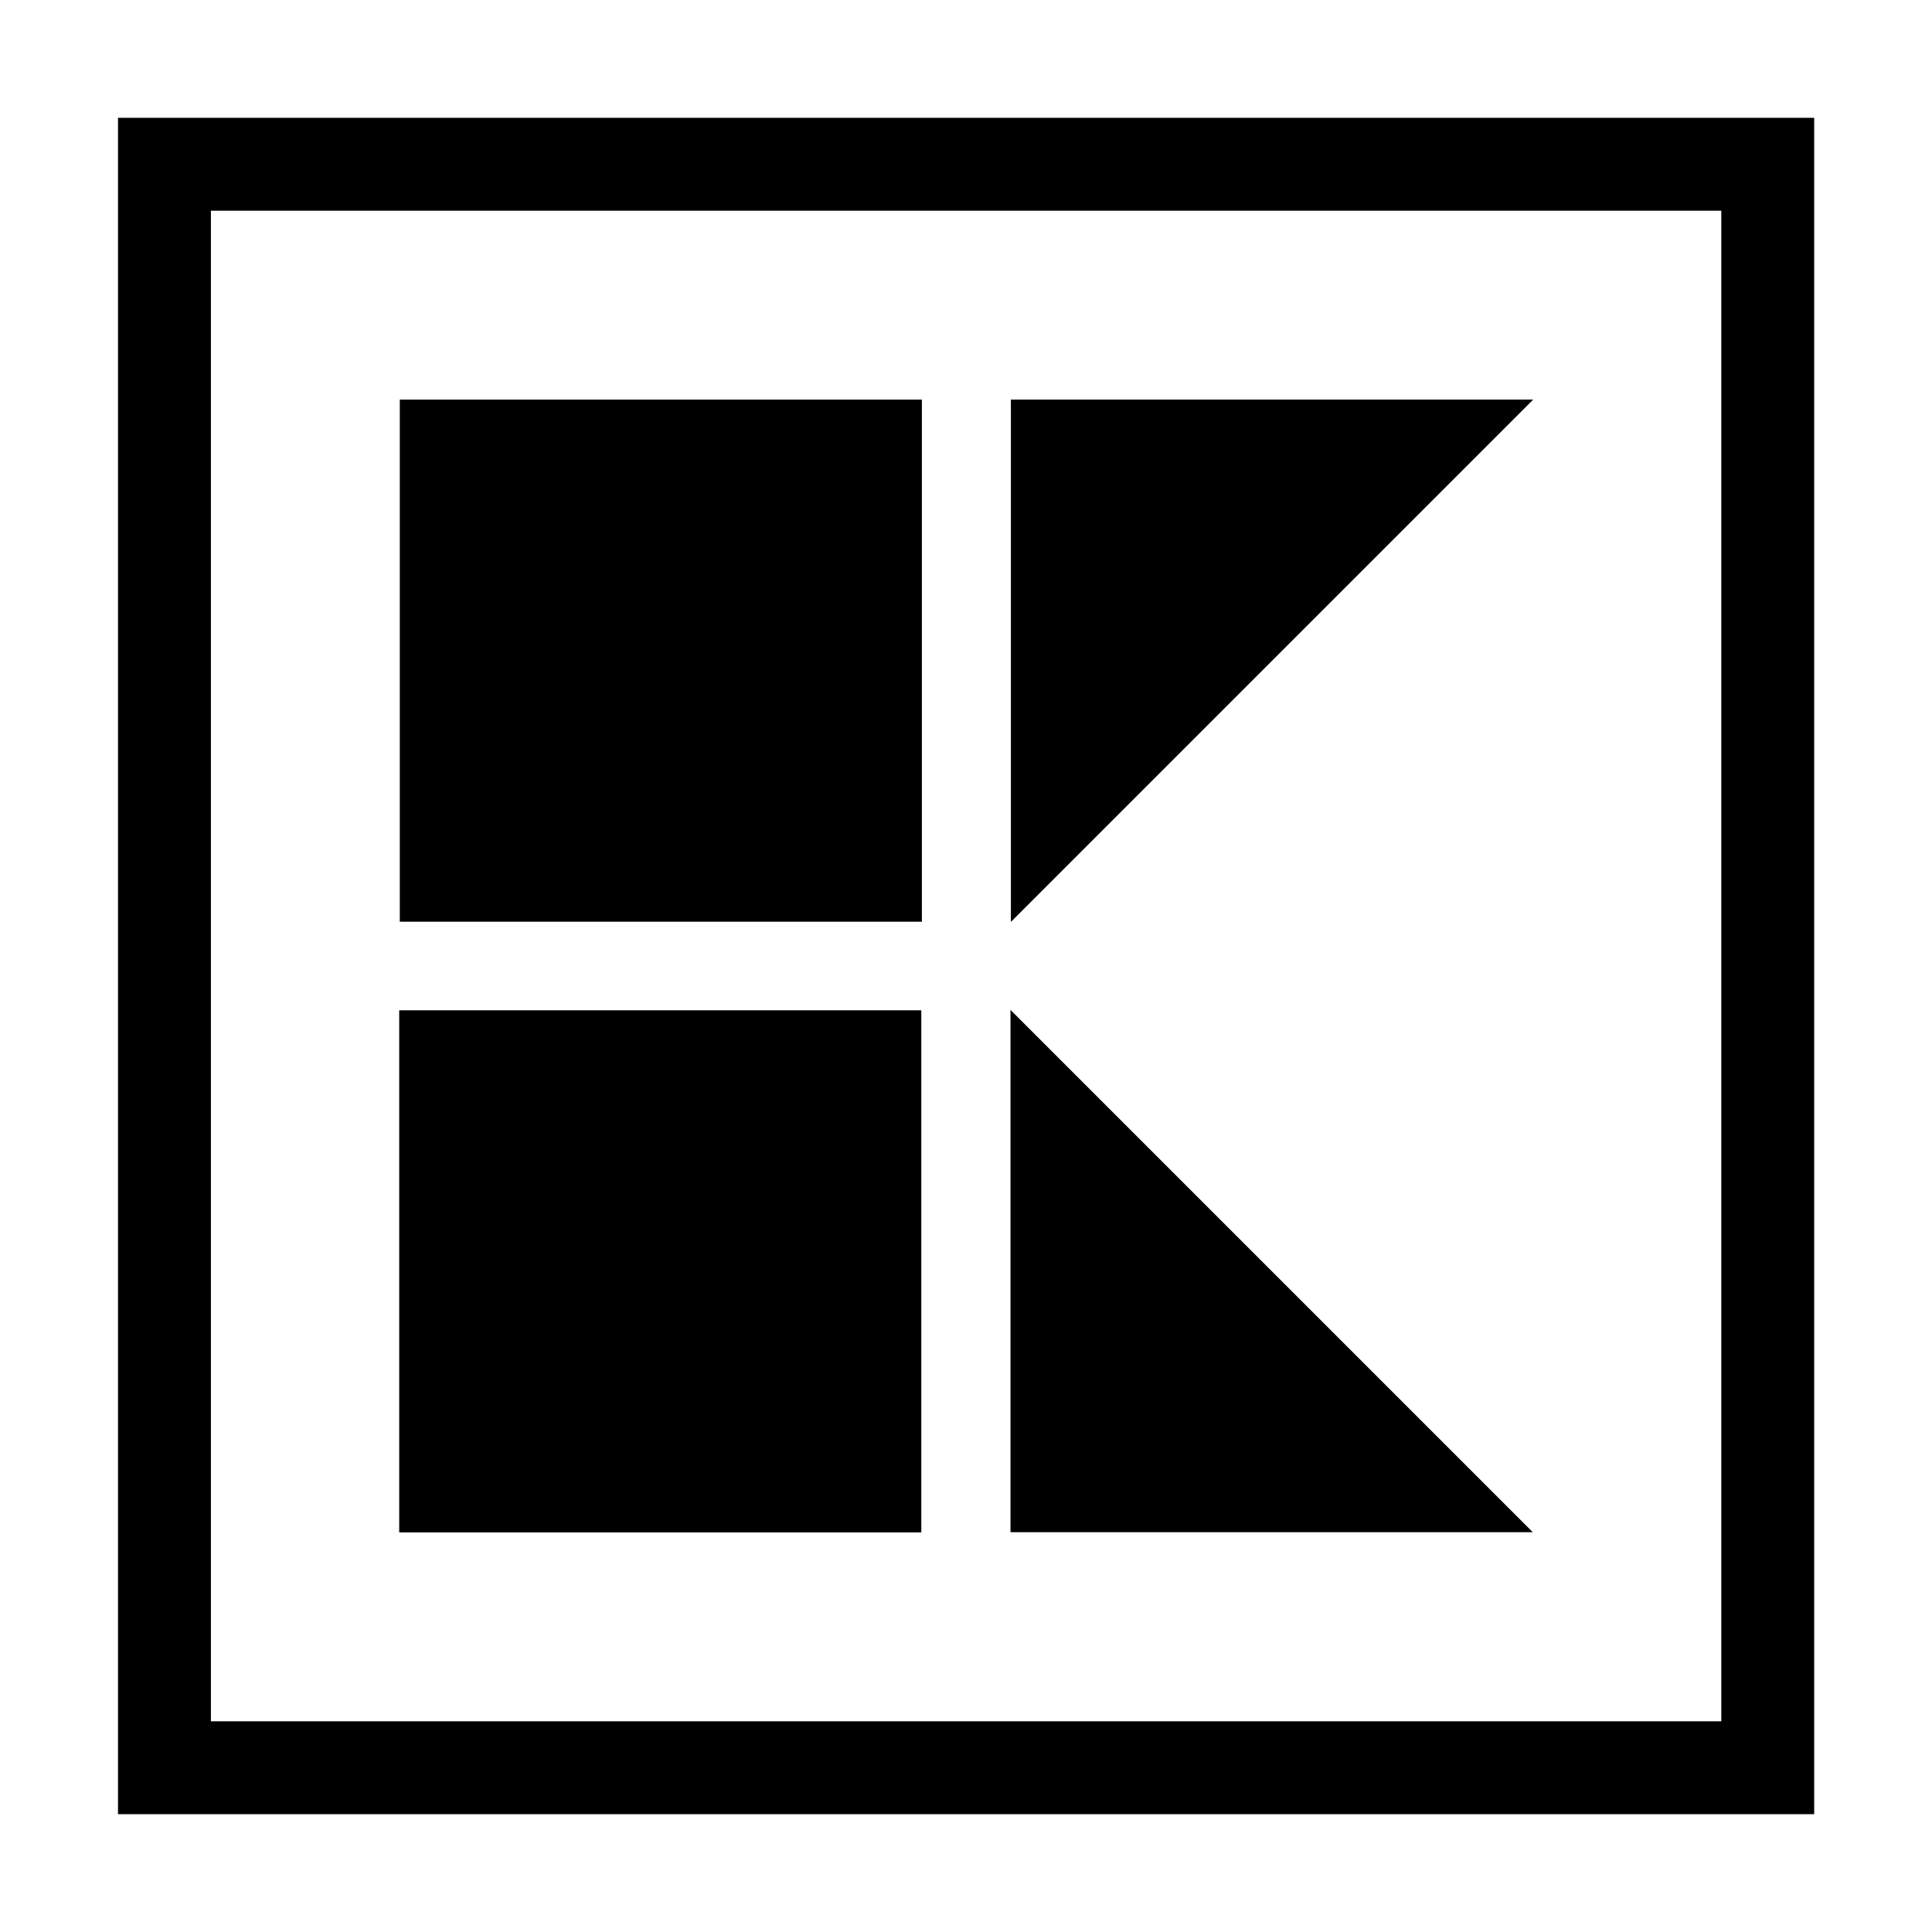 <svg id="kaufland-icon" xmlns="http://www.w3.org/2000/svg" viewBox="0 0 99.21 99.21"><title>safari-pinned-tab</title><path id="outline" d="M6.06,93.16h87.1V6.05H6.06Zm82.33-4.77H10.83V10.82H88.39Z"/><rect id="square-top" x="20.53" y="20.52" width="26.81" height="26.81"/><rect id="square-bottom" x="20.5" y="51.88" width="26.81" height="26.81"/><polygon id="triangle-bottom" points="51.89 78.68 78.71 78.68 51.89 51.86 51.89 78.68"/><polygon id="triangle-top" points="51.91 20.52 51.91 47.34 78.73 20.52 51.91 20.52"/></svg>